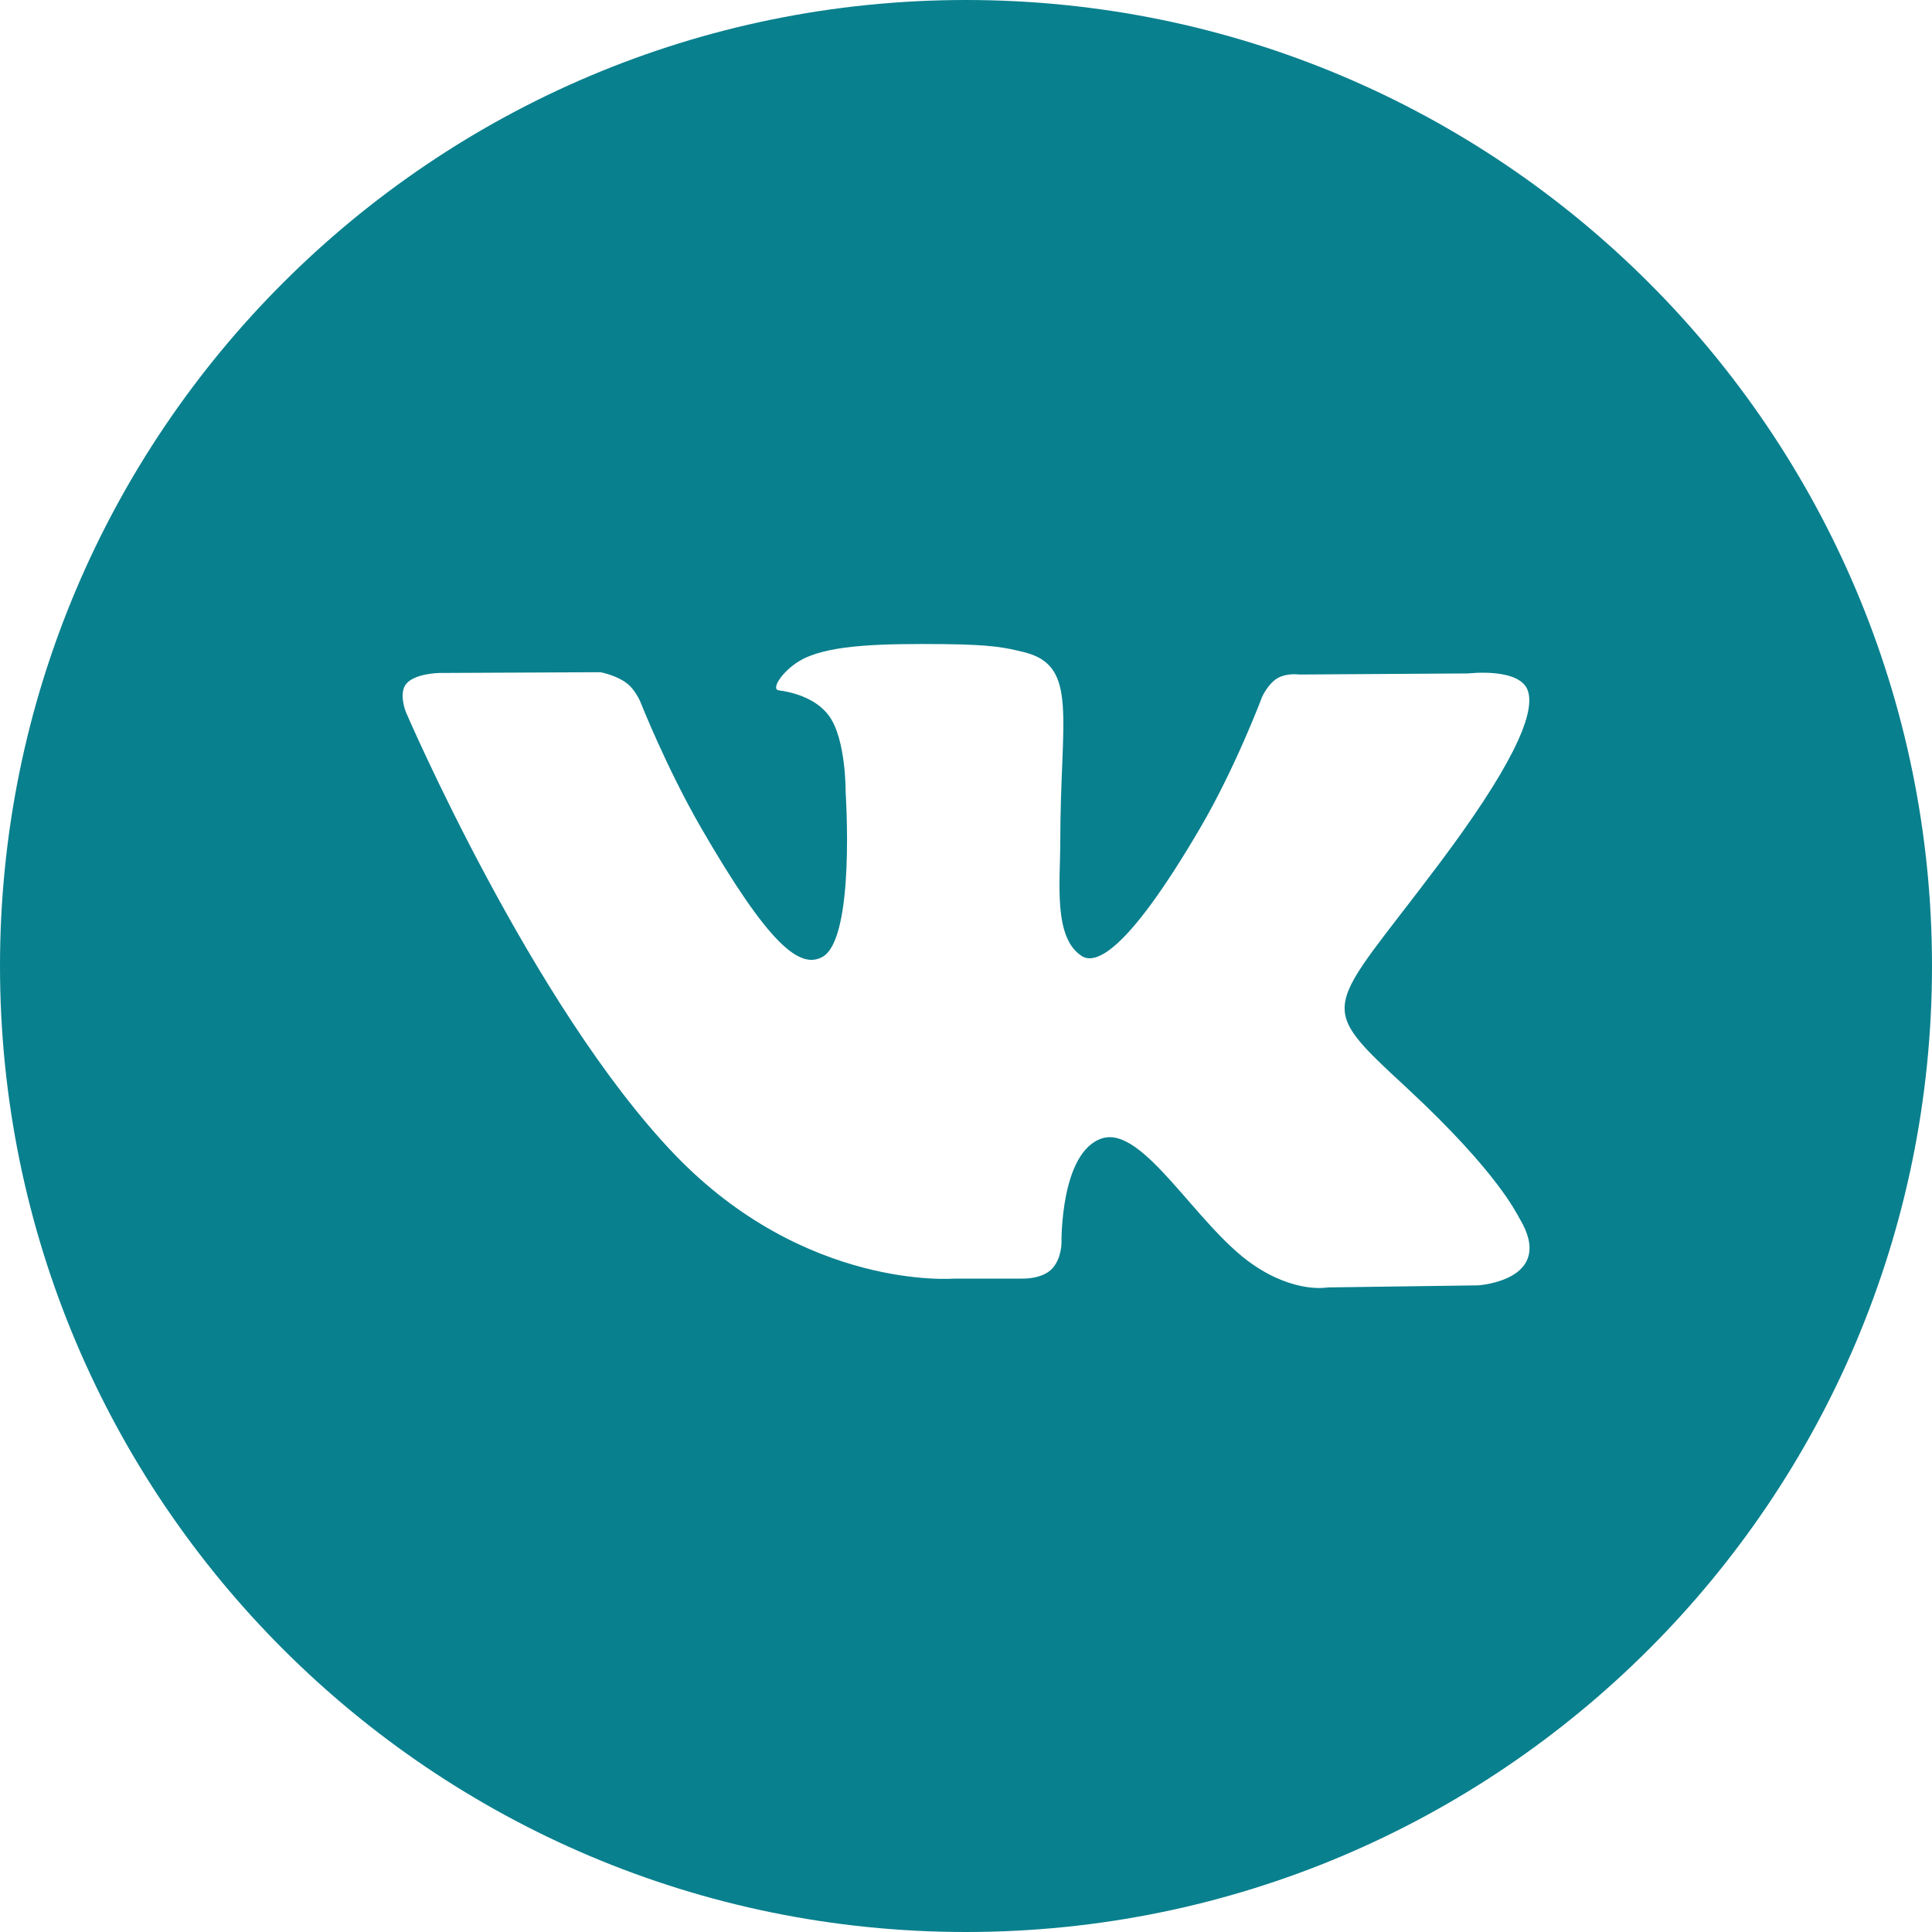 <?xml version="1.0" encoding="UTF-8"?>
<svg xmlns="http://www.w3.org/2000/svg" width="30" height="30" viewBox="0 0 30 30" fill="none"><path d="M15 0C6.716 0 0 6.716 0 15C0 23.284 6.716 30 15 30C23.284 30 30 23.284 30 15C30 6.716 23.284 0 15 0ZM22.951 19.959L20.616 19.991C20.616 19.991 20.113 20.09 19.454 19.635C18.58 19.035 17.756 17.474 17.114 17.676C16.462 17.884 16.483 19.289 16.483 19.289C16.483 19.289 16.488 19.536 16.339 19.698C16.177 19.871 15.861 19.854 15.861 19.854H14.815C14.815 19.854 12.508 20.045 10.474 17.925C8.259 15.614 6.301 11.053 6.301 11.053C6.301 11.053 6.186 10.765 6.309 10.617C6.447 10.455 6.821 10.45 6.821 10.45L9.321 10.438C9.321 10.438 9.556 10.479 9.726 10.604C9.865 10.706 9.944 10.899 9.944 10.899C9.944 10.899 10.348 11.922 10.884 12.85C11.929 14.658 12.414 15.054 12.769 14.86C13.286 14.578 13.131 12.305 13.131 12.305C13.131 12.305 13.141 11.48 12.871 11.113C12.661 10.826 12.266 10.741 12.094 10.72C11.953 10.701 12.182 10.374 12.482 10.226C12.932 10.006 13.727 9.994 14.666 10.002C15.398 10.01 15.609 10.055 15.894 10.125C16.756 10.334 16.464 11.139 16.464 13.07C16.464 13.689 16.352 14.559 16.797 14.845C16.99 14.969 17.459 14.864 18.628 12.871C19.184 11.926 19.6 10.816 19.6 10.816C19.6 10.816 19.691 10.619 19.832 10.534C19.977 10.446 20.172 10.474 20.172 10.474L22.804 10.457C22.804 10.457 23.594 10.363 23.723 10.721C23.858 11.096 23.427 11.973 22.352 13.406C20.587 15.761 20.391 15.543 21.858 16.905C23.258 18.206 23.546 18.839 23.595 18.919C24.174 19.883 22.951 19.959 22.951 19.959Z" fill="#09808E"/></svg>